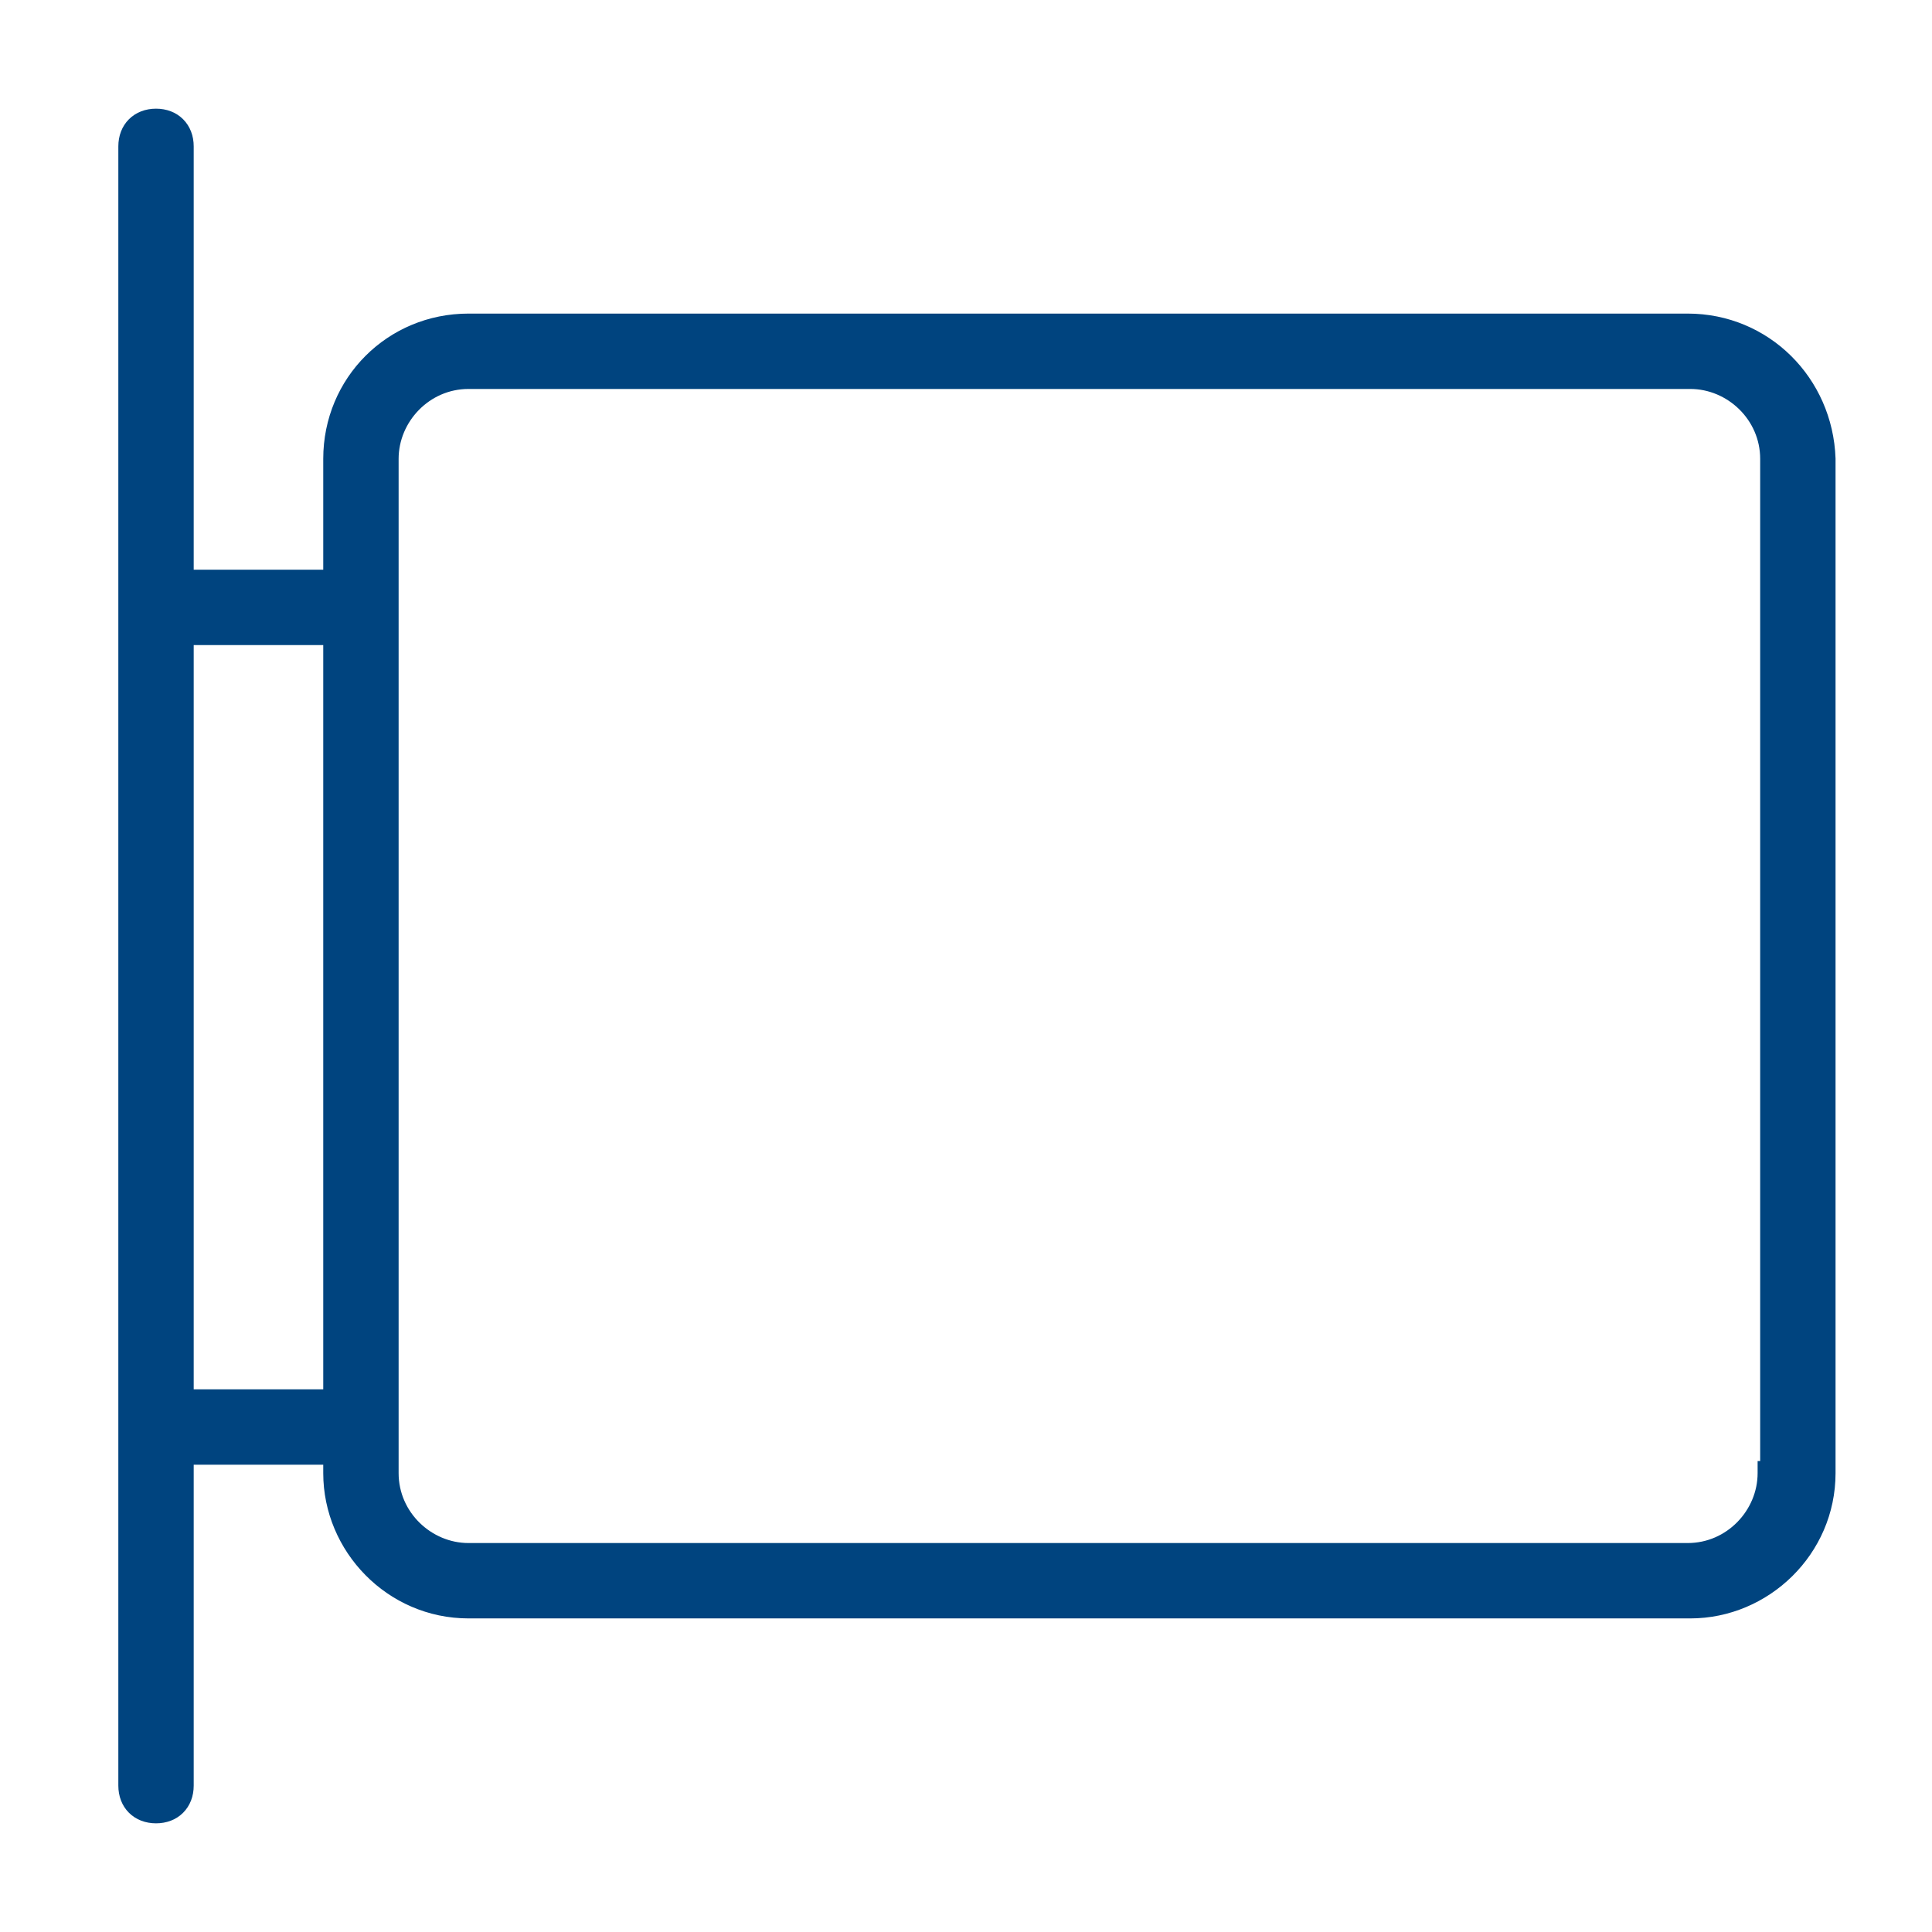 <svg xmlns="http://www.w3.org/2000/svg" width="80" height="80" viewBox="0 0 80 80" fill="none"><path d="M13.635 19V23.841H7.771V6.061C7.771 5.686 7.645 5.354 7.406 5.115C7.168 4.876 6.836 4.75 6.461 4.75C6.086 4.75 5.754 4.876 5.515 5.115C5.276 5.354 5.15 5.686 5.15 6.061V73.939C5.15 74.314 5.276 74.646 5.515 74.885C5.754 75.124 6.086 75.25 6.461 75.25C6.836 75.25 7.168 75.124 7.406 74.885C7.645 74.646 7.771 74.314 7.771 73.939V60.401H13.635V61C13.635 64.105 16.183 66.765 19.4 66.765H69.991C73.096 66.765 75.756 64.217 75.756 61V19H75.756L75.756 18.991C75.645 15.786 73.1 13.235 69.885 13.235H19.4C16.186 13.235 13.635 15.786 13.635 19ZM73.135 60.75H73.029V61C73.029 62.67 71.651 64.144 69.885 64.144H19.4C17.73 64.144 16.256 62.766 16.256 61V19C16.256 17.33 17.634 15.856 19.4 15.856H69.991C71.661 15.856 73.135 17.234 73.135 19V60.75ZM7.771 57.78V26.462H13.635V57.78H7.771Z" fill="#00447F" stroke="#00447F" stroke-width="0.5"></path></svg>